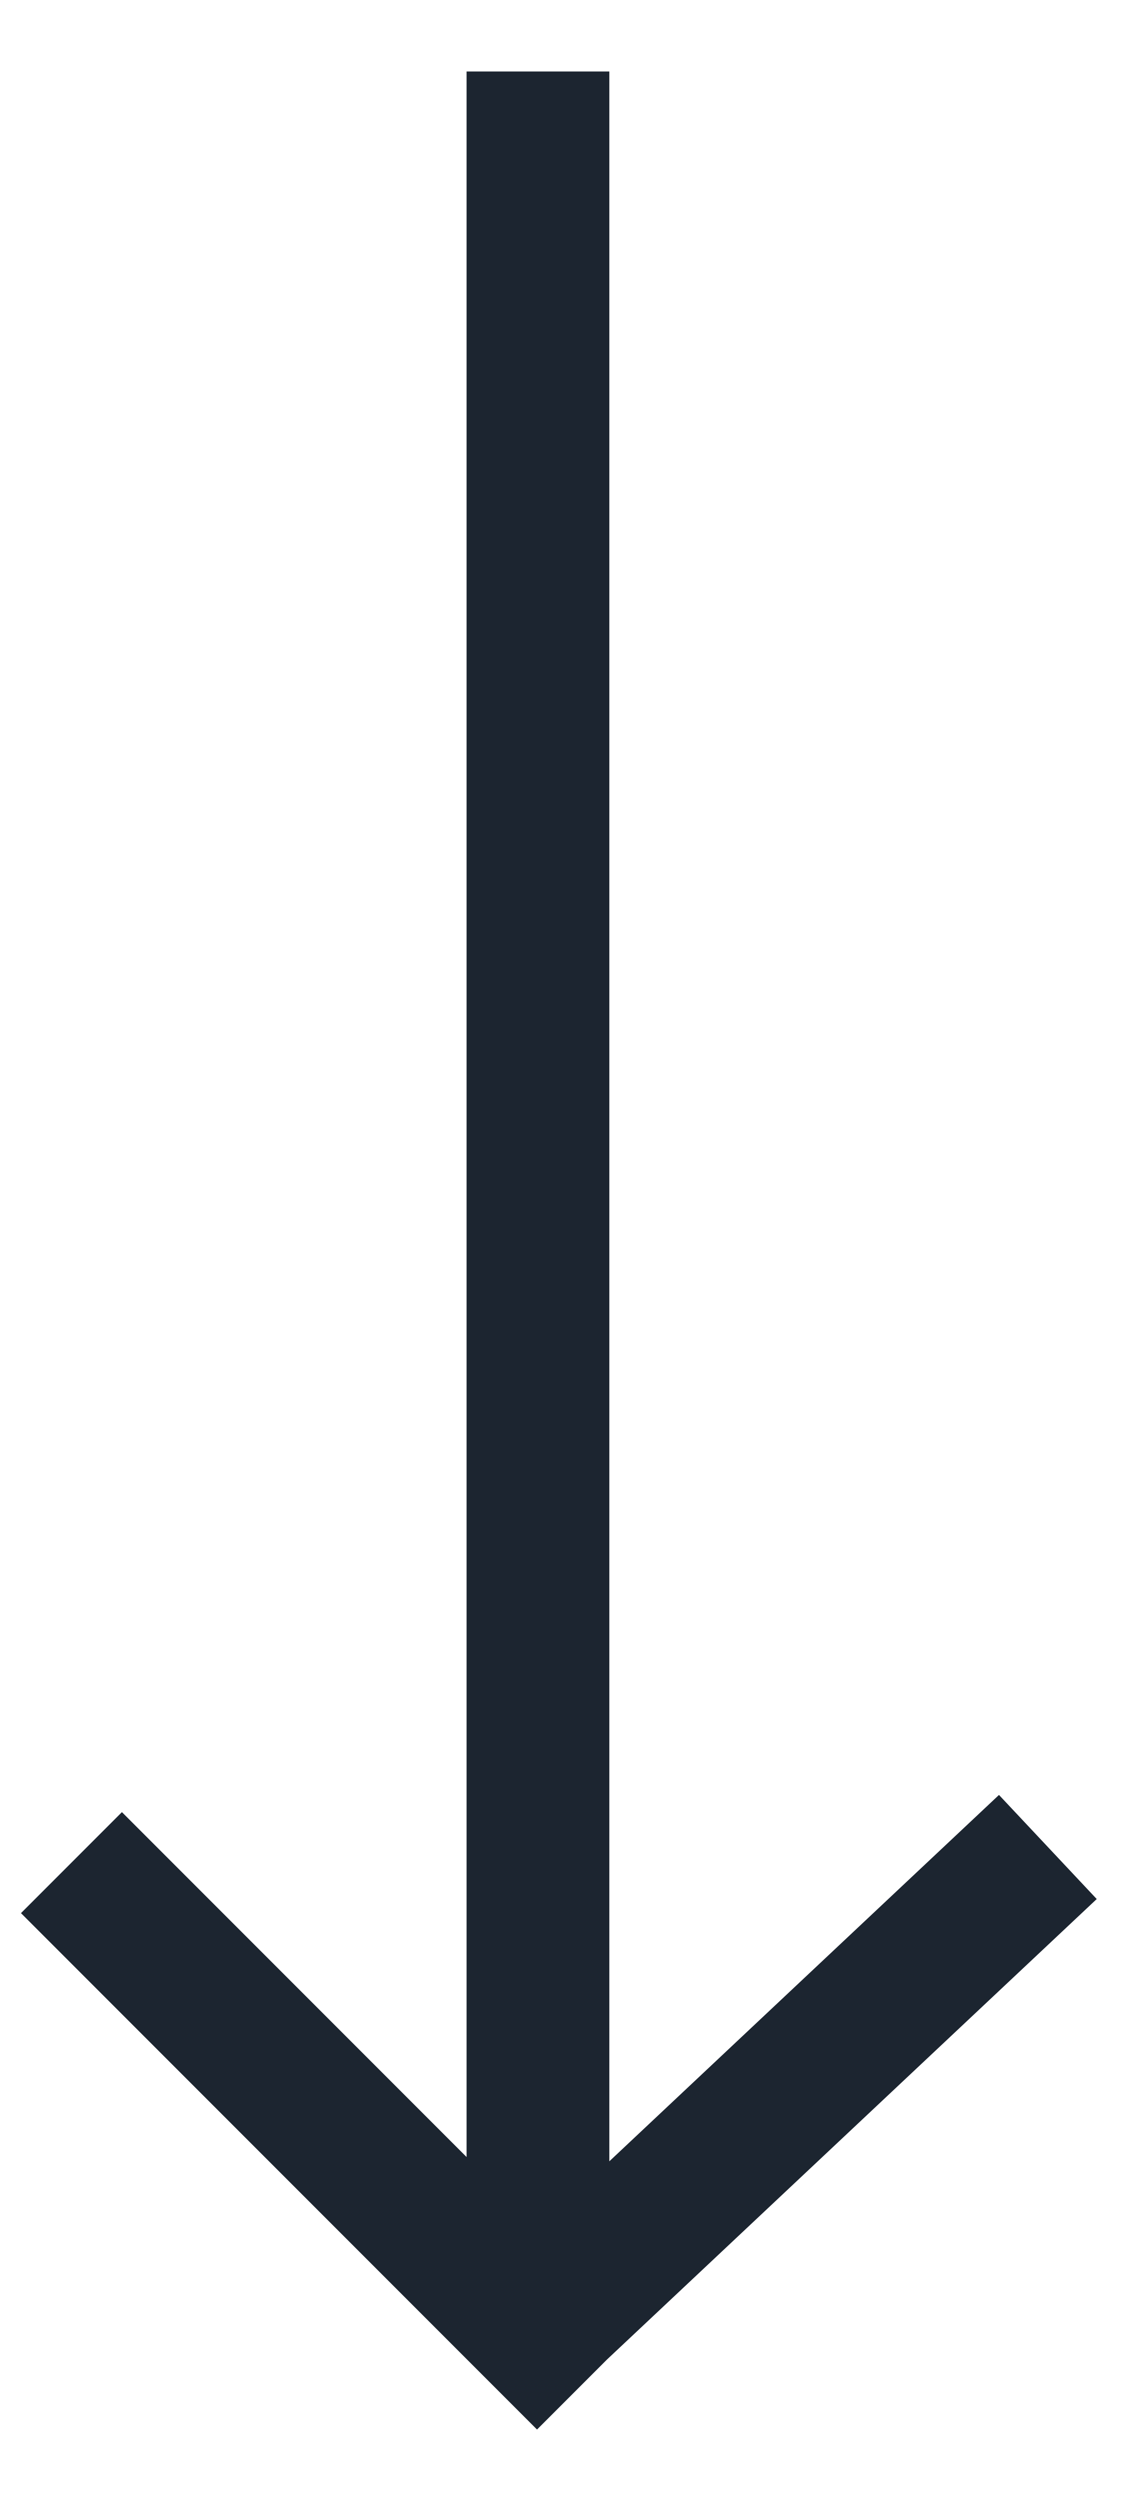 <?xml version="1.0" encoding="UTF-8"?>
<svg width="16px" height="35px" viewBox="0 0 16 35" version="1.1" xmlns="http://www.w3.org/2000/svg" xmlns:xlink="http://www.w3.org/1999/xlink">
    <title>down-arrow</title>
    <g id="Page-1" stroke="none" stroke-width="1" fill="none" fill-rule="evenodd">
        <g id="down-arrow" transform="translate(1, 1)" stroke="#1C2530" stroke-width="2">
            <g id="Shape" transform="translate(6.84, 16.154) scale(-1, -1) rotate(-90) translate(-6.84, -16.154) translate(-9.313, 9.313)">
                <path d="M0,7.144 L31.023,7.144 M24.858,0 L31.858,7.45 M25.077,13.68 L32.307,6.45"></path>
            </g>
        </g>
    </g>
</svg>